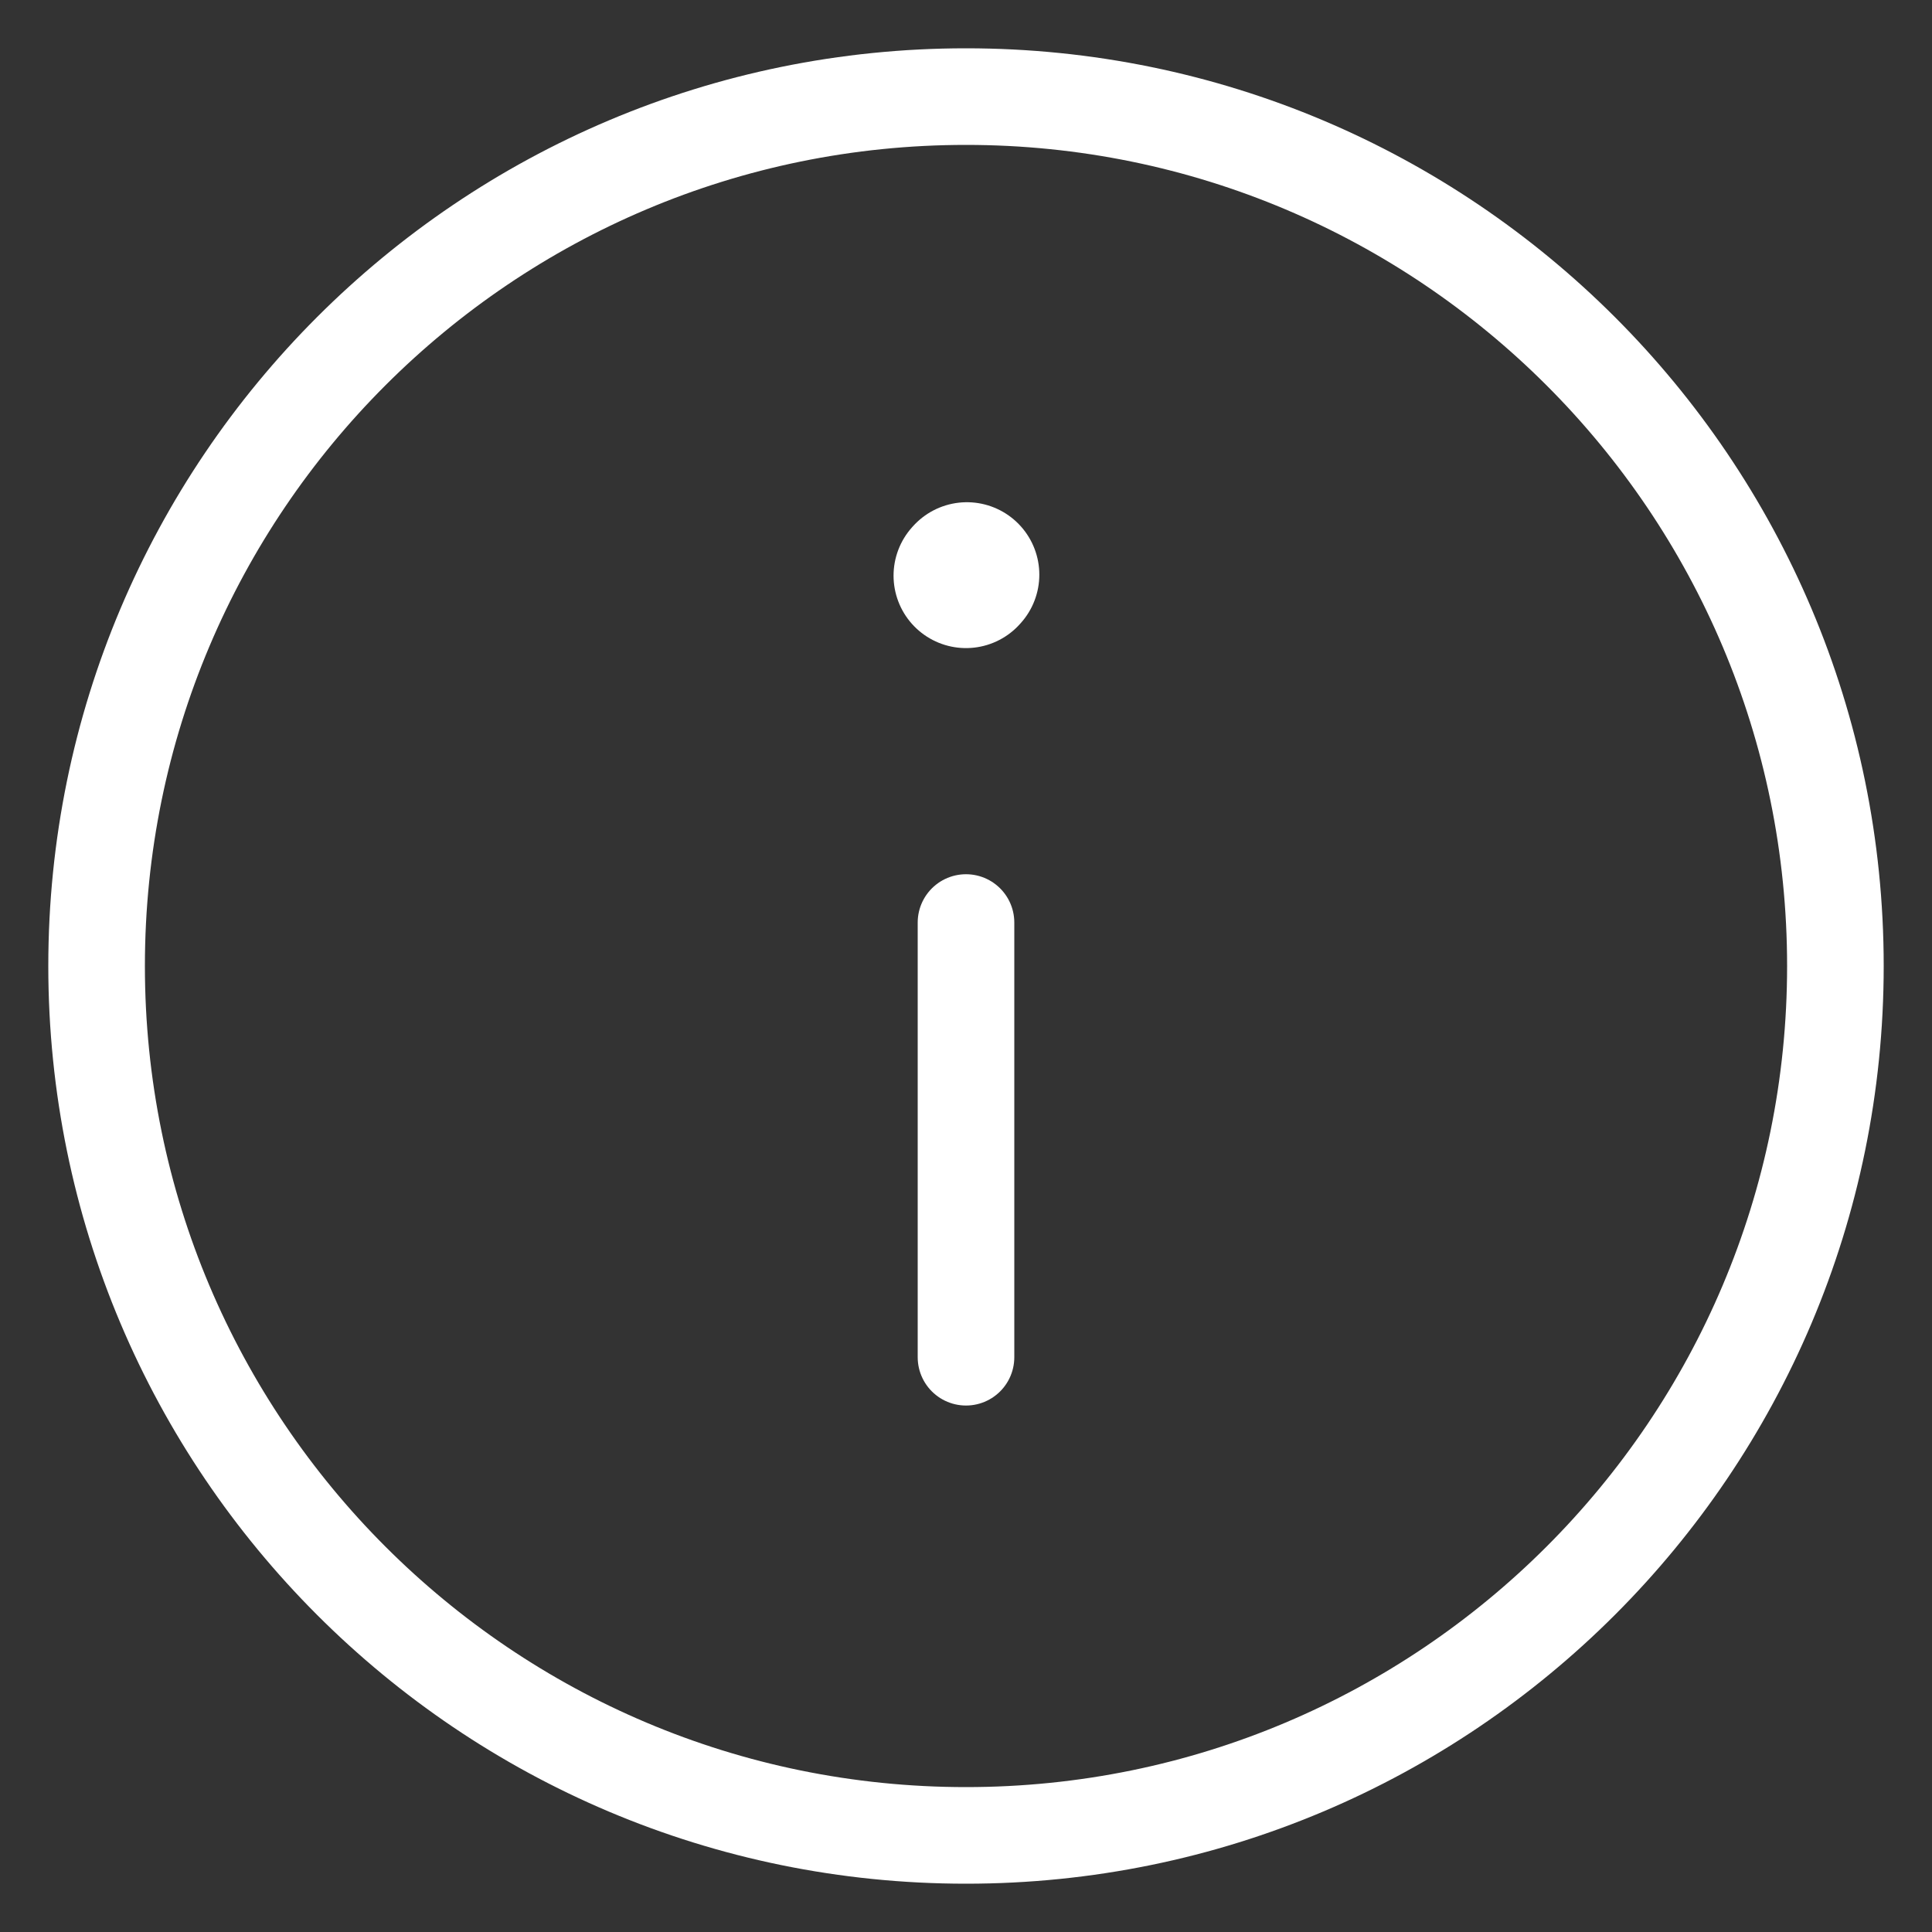 <?xml version="1.0" encoding="UTF-8"?> <svg xmlns="http://www.w3.org/2000/svg" width="20" height="20" viewBox="0 0 20 20" fill="none"><rect x="0" y="0" width="20" height="20" fill="#333333" stroke="none"/> <path d="M10 9.55V14.05" stroke="white" stroke-linecap="round" stroke-linejoin="round"></path> <path d="M10 5.959L10.009 5.949" stroke="white" stroke-width="1.5" stroke-linecap="round" stroke-linejoin="round"></path> <path d="M10 19C14.97 19 19 14.97 19 10C19 5.029 14.97 1 10 1C5.029 1 1 5.029 1 10C1 14.97 5.029 19 10 19Z" stroke="white" stroke-linecap="round" stroke-linejoin="round"></path> </svg> 
